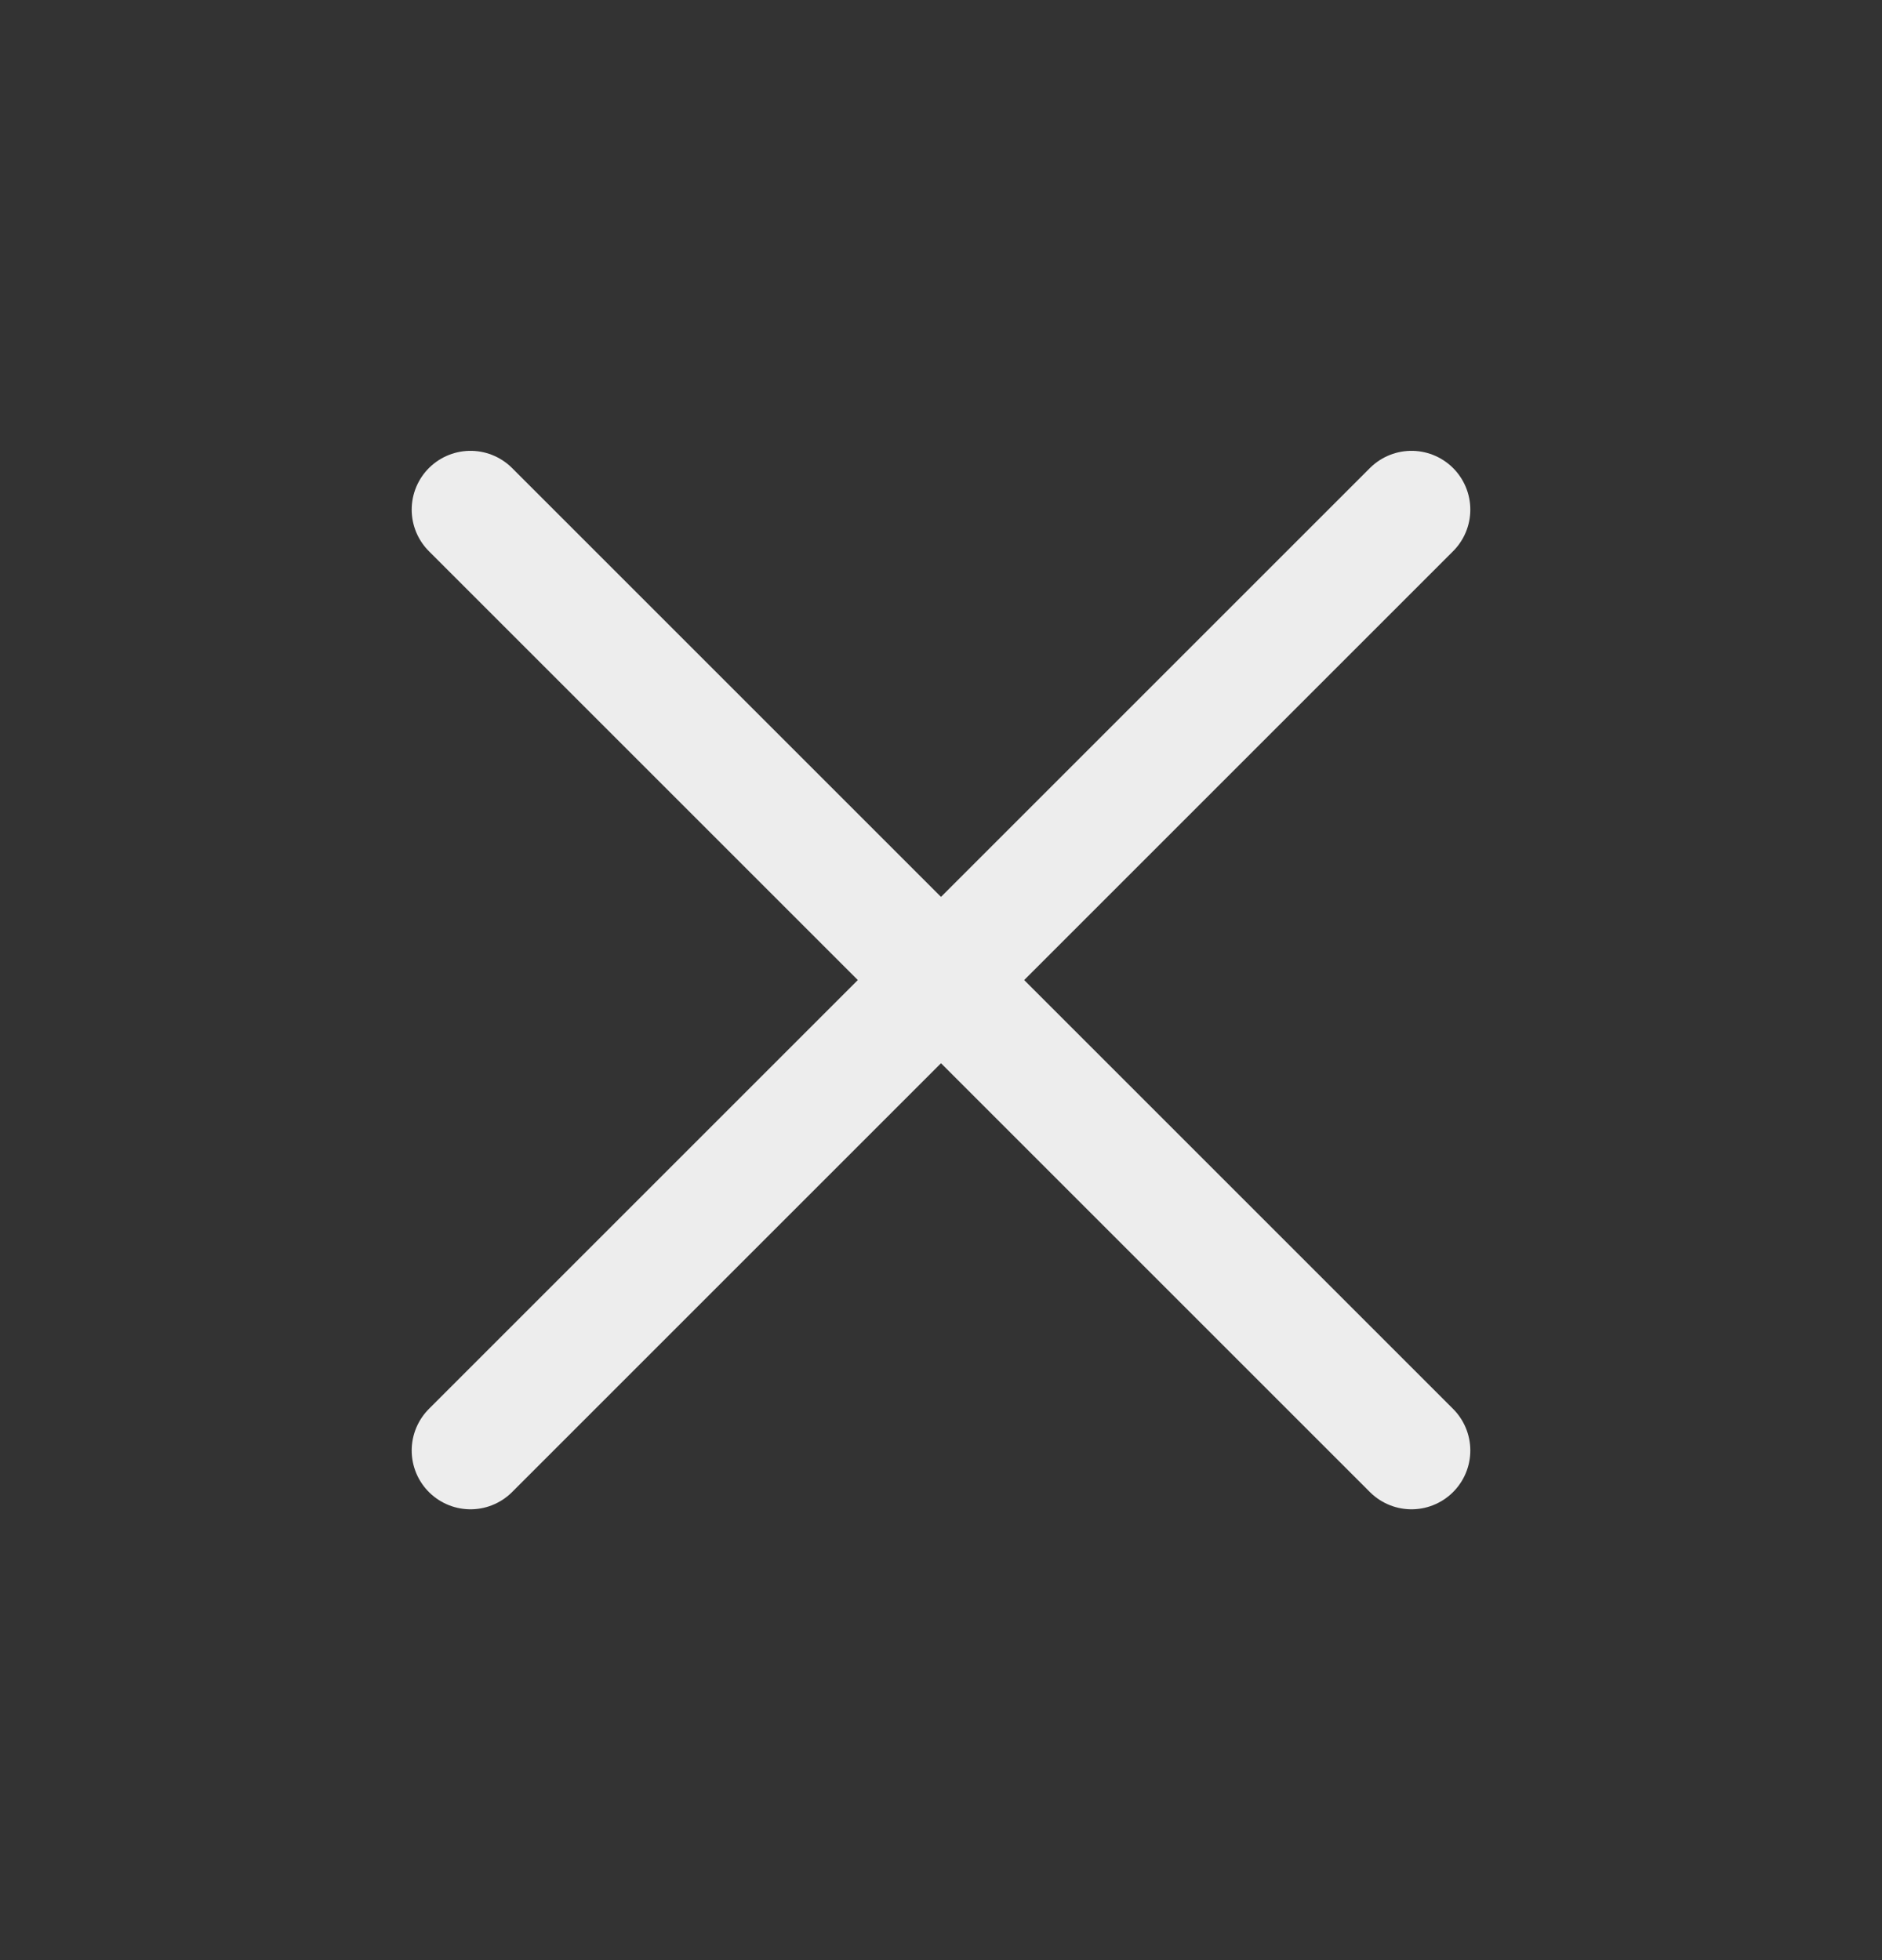 <svg width="24" height="25" viewBox="0 0 24 25" fill="none" xmlns="http://www.w3.org/2000/svg">
<rect x="0" y="0" width="24" height="25" fill="#333333" stroke="none"/>
<path d="M18 6.5L6 18.5" stroke="#EDEDED" stroke-width="1.5" stroke-linecap="round" stroke-linejoin="round"/>
<path d="M6 6.5L18 18.5" stroke="#EDEDED" stroke-width="1.5" stroke-linecap="round" stroke-linejoin="round"/>
</svg>
